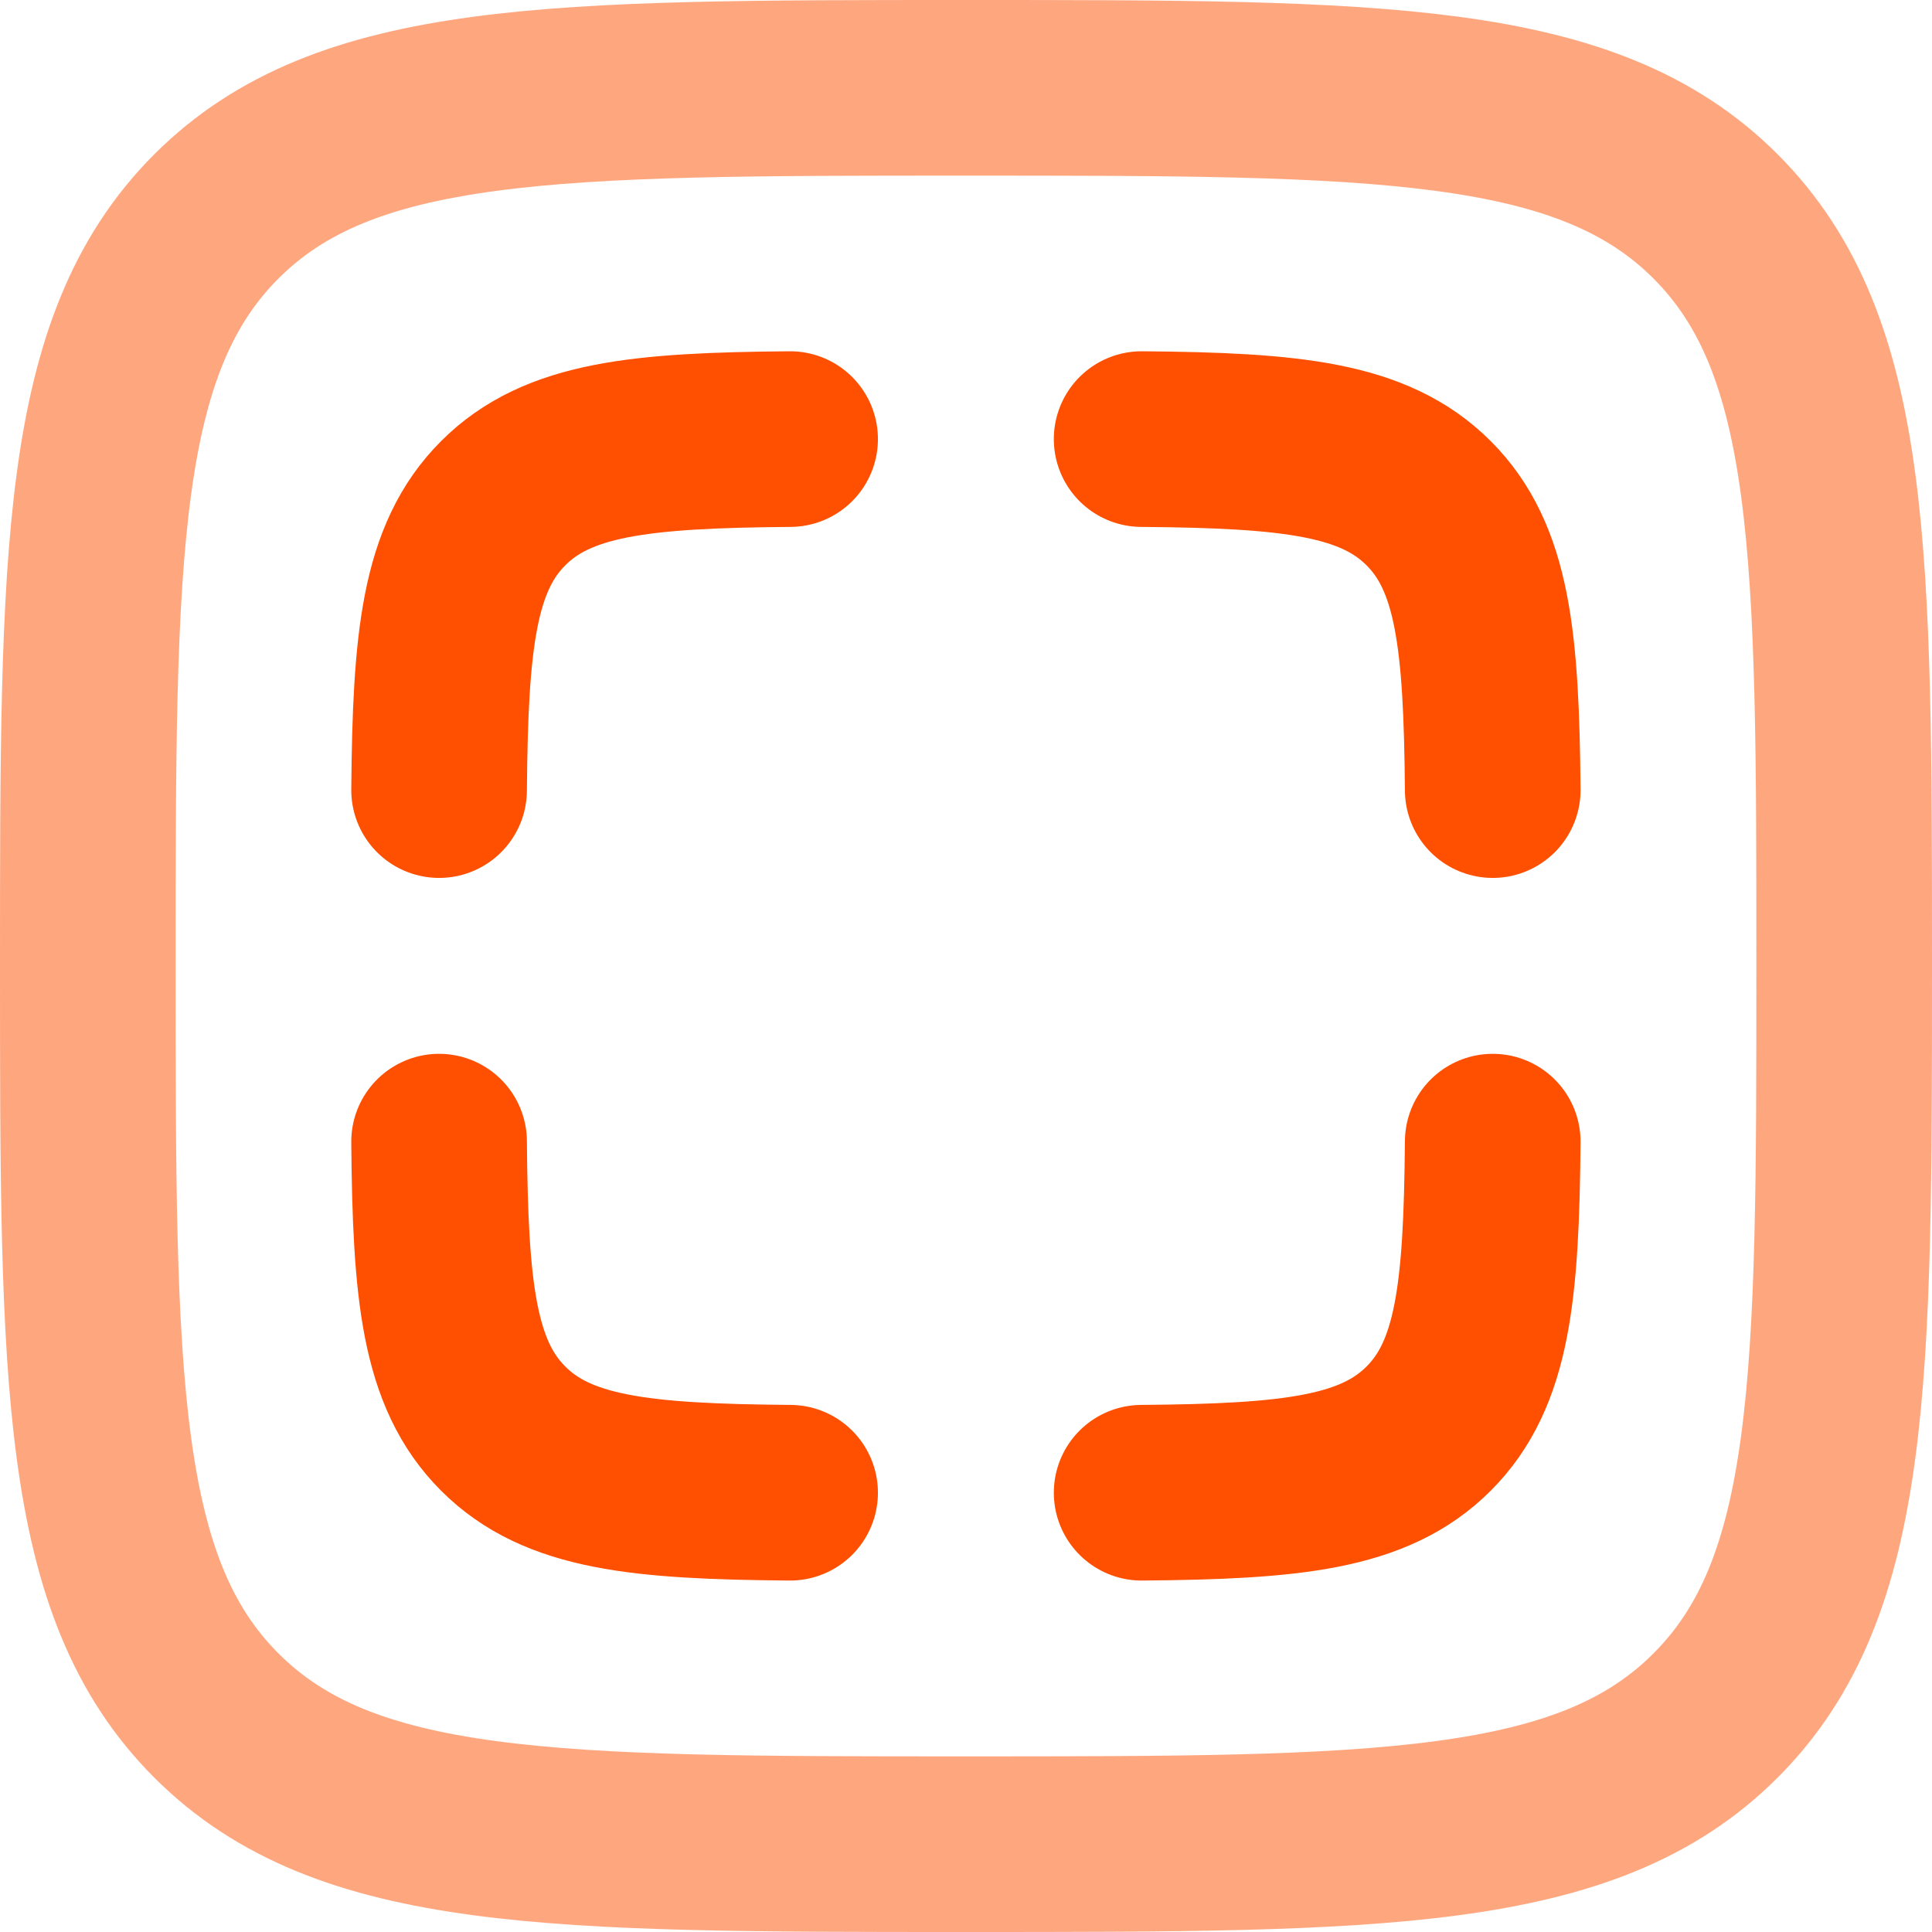 <?xml version="1.0" encoding="UTF-8"?> <svg xmlns="http://www.w3.org/2000/svg" width="22" height="22" viewBox="0 0 22 22" fill="none"><path d="M5 8.997C5.014 7.291 5.11 6.35 5.73 5.73C6.35 5.11 7.29 5.014 8.997 5M5 13C5.014 14.707 5.11 15.648 5.73 16.268C6.35 16.888 7.29 16.984 8.997 16.998M16.998 8.997C16.983 7.291 16.888 6.35 16.268 5.73C15.648 5.11 14.707 5.014 13 5M16.998 13C16.983 14.707 16.888 15.648 16.268 16.268C15.648 16.888 14.707 16.984 13 16.998" stroke="#FE5000" stroke-width="2" stroke-linecap="round"></path><path opacity="0.5" d="M1 11C1 6.286 1 3.929 2.464 2.464C3.93 1 6.286 1 11 1C15.714 1 18.071 1 19.535 2.464C21 3.93 21 6.286 21 11C21 15.714 21 18.071 19.535 19.535C18.072 21 15.714 21 11 21C6.286 21 3.929 21 2.464 19.535C1 18.072 1 15.714 1 11Z" stroke="#FE5000" stroke-width="2"></path></svg> 